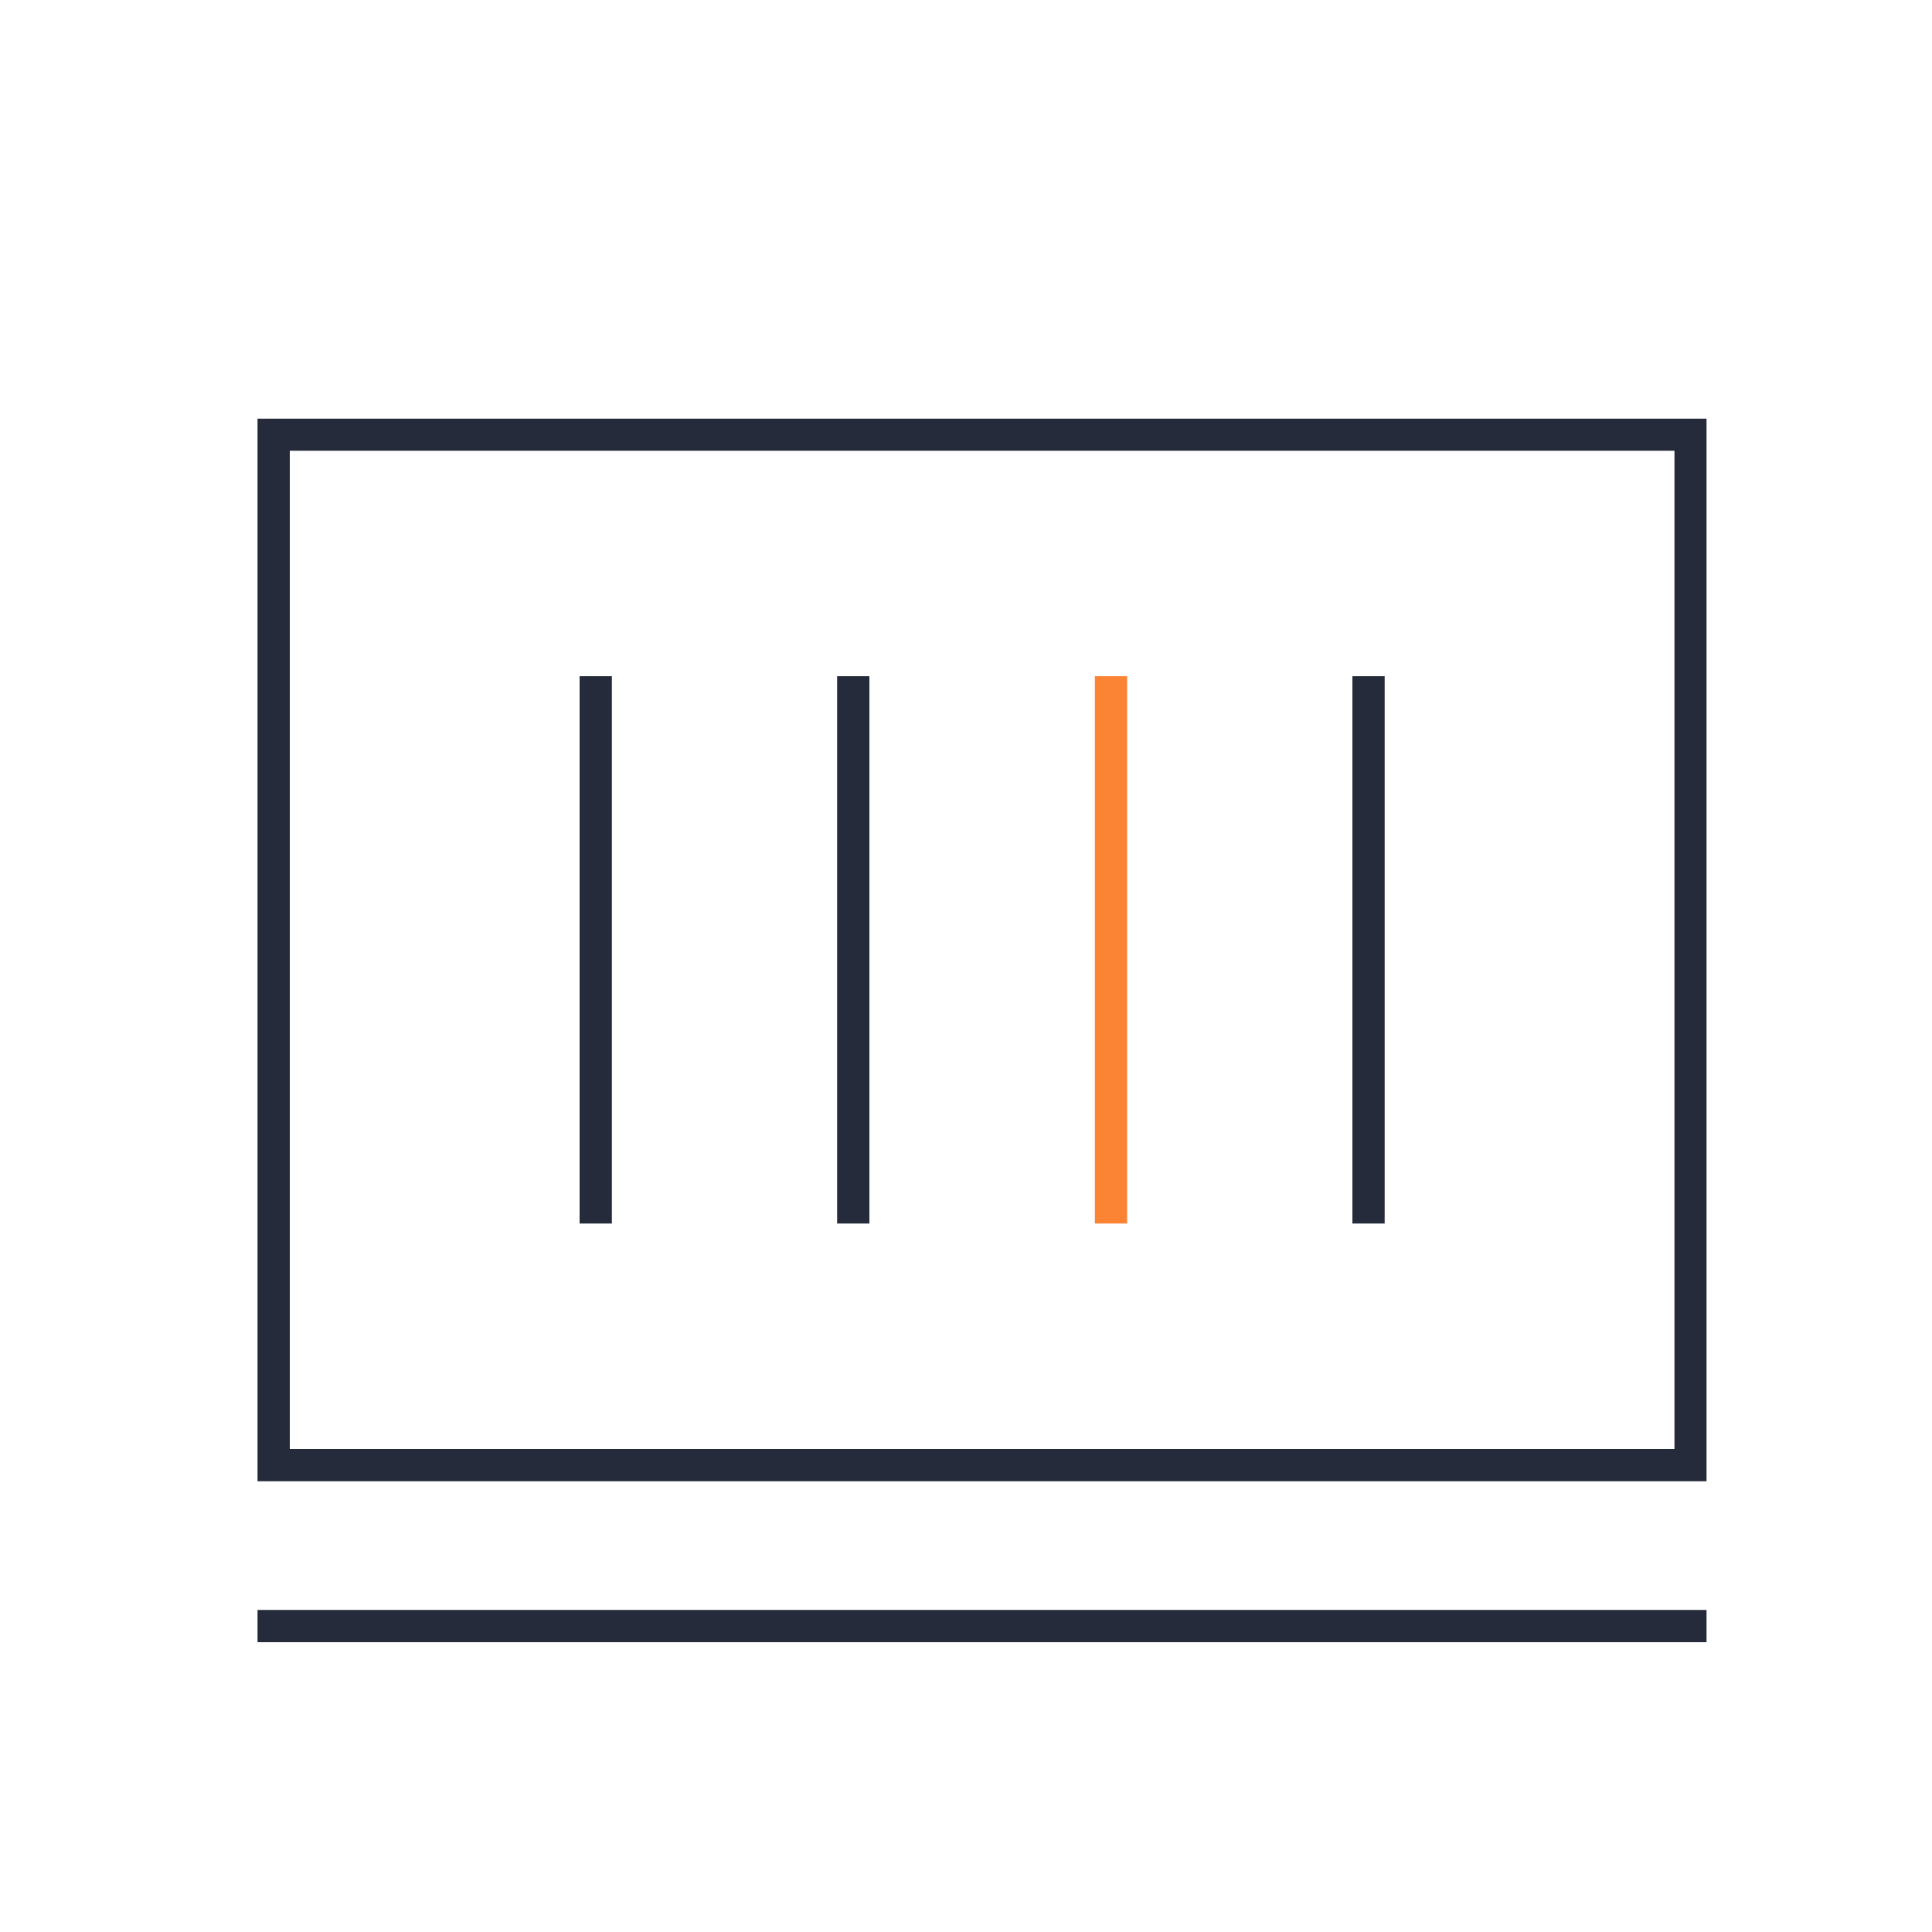 <?xml version="1.0" encoding="utf-8"?>
<!-- Generator: Adobe Illustrator 22.0.0, SVG Export Plug-In . SVG Version: 6.00 Build 0)  -->
<svg version="1.1" id="图层_1" xmlns="http://www.w3.org/2000/svg" xmlns:xlink="http://www.w3.org/1999/xlink" x="0px" y="0px"
	 viewBox="0 0 1024 1024" style="enable-background:new 0 0 1024 1024;" xml:space="preserve">
<style type="text/css">
	.st0{fill:#FA8334;}
	.st1{fill:#252B3A;}
</style>
<g>
	<rect x="580.3" y="358.4" class="st0" width="17.1" height="290.1"/>
</g>
<g>
	<path class="st1" d="M136.5,221.9v563.2h768V221.9H136.5z M887.5,768H153.6V238.9h733.9V768z"/>
	<rect x="136.5" y="853.3" class="st1" width="768" height="17.1"/>
	<rect x="307.2" y="358.4" class="st1" width="17.1" height="290.1"/>
	<rect x="443.7" y="358.4" class="st1" width="17.1" height="290.1"/>
	<rect x="716.8" y="358.4" class="st1" width="17.1" height="290.1"/>
</g>
</svg>
